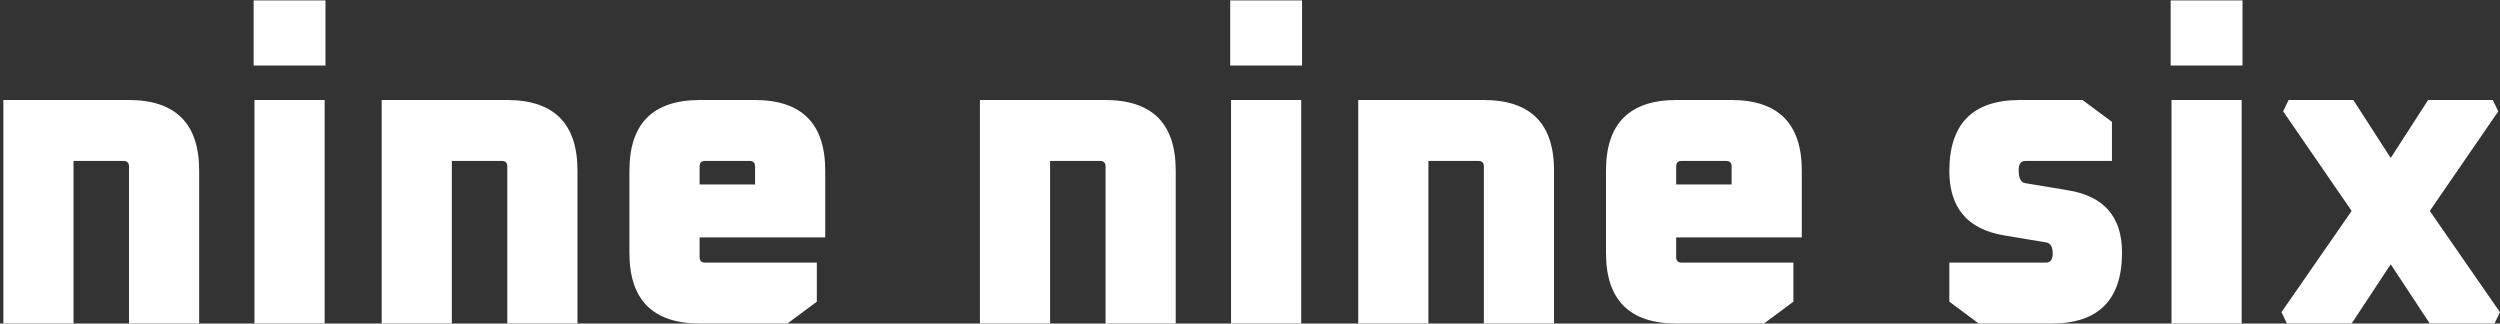 <svg width="595" height="77" viewBox="0 0 595 77" fill="none" xmlns="http://www.w3.org/2000/svg">
<rect x="0" y="0" width="595" height="77" fill="#333333" stroke="none"/>
<path d="M542.989 74.3L559.689 50.2L543.389 26.5L544.689 23.8H560.089L568.989 37.6L577.889 23.8H593.289L594.589 26.5L578.289 50.2L594.989 74.3L593.689 77H578.289L568.989 62.9L559.689 77H544.289L542.989 74.3Z" fill="white"/>
<path d="M516.615 15.6V0.1H533.715V15.6H516.615ZM516.815 77V23.8H533.515V77H516.815Z" fill="white"/>
<path d="M463.943 71.8V62.5H486.943C488.01 62.5 488.543 61.767 488.543 60.3C488.543 58.767 488.043 57.9 487.043 57.7L476.843 56C468.243 54.533 463.943 49.433 463.943 40.7C463.943 29.433 469.543 23.8 480.743 23.8H495.643L502.643 29V38.3H482.043C480.977 38.3 480.443 39.033 480.443 40.5C480.443 42.433 480.977 43.467 482.043 43.6L492.243 45.3C500.777 46.7 505.043 51.633 505.043 60.1C505.043 71.367 499.443 77 488.243 77H470.943L463.943 71.8Z" fill="white"/>
<path d="M382.227 60.2V40.6C382.227 29.4 387.827 23.8 399.027 23.8H412.027C423.227 23.8 428.827 29.4 428.827 40.6V56.5H398.927V61.2C398.927 62.067 399.36 62.5 400.227 62.5H426.827V71.8L419.827 77H399.027C387.827 77 382.227 71.4 382.227 60.2ZM398.927 43.9H412.127V39.6C412.127 38.733 411.693 38.3 410.827 38.3H400.227C399.36 38.3 398.927 38.733 398.927 39.6V43.9Z" fill="white"/>
<path d="M323.261 77V23.8H353.061C364.261 23.8 369.861 29.4 369.861 40.6V77H353.161V39.6C353.161 38.733 352.727 38.3 351.861 38.3H339.961V77H323.261Z" fill="white"/>
<path d="M292.787 15.6V0.1H309.887V15.6H292.787ZM292.987 77V23.8H309.687V77H292.987Z" fill="white"/>
<path d="M233.222 77V23.8H263.022C274.222 23.8 279.822 29.4 279.822 40.6V77H263.122V39.6C263.122 38.733 262.688 38.3 261.822 38.3H249.922V77H233.222Z" fill="white"/>
<path d="M149.805 60.2V40.6C149.805 29.4 155.405 23.8 166.605 23.8H179.605C190.805 23.8 196.405 29.4 196.405 40.6V56.5H166.505V61.2C166.505 62.067 166.938 62.5 167.805 62.5H194.405V71.8L187.405 77H166.605C155.405 77 149.805 71.4 149.805 60.2ZM166.505 43.9H179.705V39.6C179.705 38.733 179.271 38.3 178.405 38.3H167.805C166.938 38.3 166.505 38.733 166.505 39.6V43.9Z" fill="white"/>
<path d="M90.839 77V23.8H120.639C131.839 23.8 137.439 29.4 137.439 40.6V77H120.739V39.6C120.739 38.733 120.306 38.3 119.439 38.3H107.539V77H90.839Z" fill="white"/>
<path d="M60.365 15.6V0.1H77.465V15.6H60.365ZM60.565 77V23.8H77.265V77H60.565Z" fill="white"/>
<path d="M0.8 77V23.8H30.6C41.8 23.8 47.4 29.4 47.4 40.6V77H30.7V39.6C30.7 38.733 30.267 38.3 29.4 38.3H17.5V77H0.8Z" fill="white"/>
</svg>
